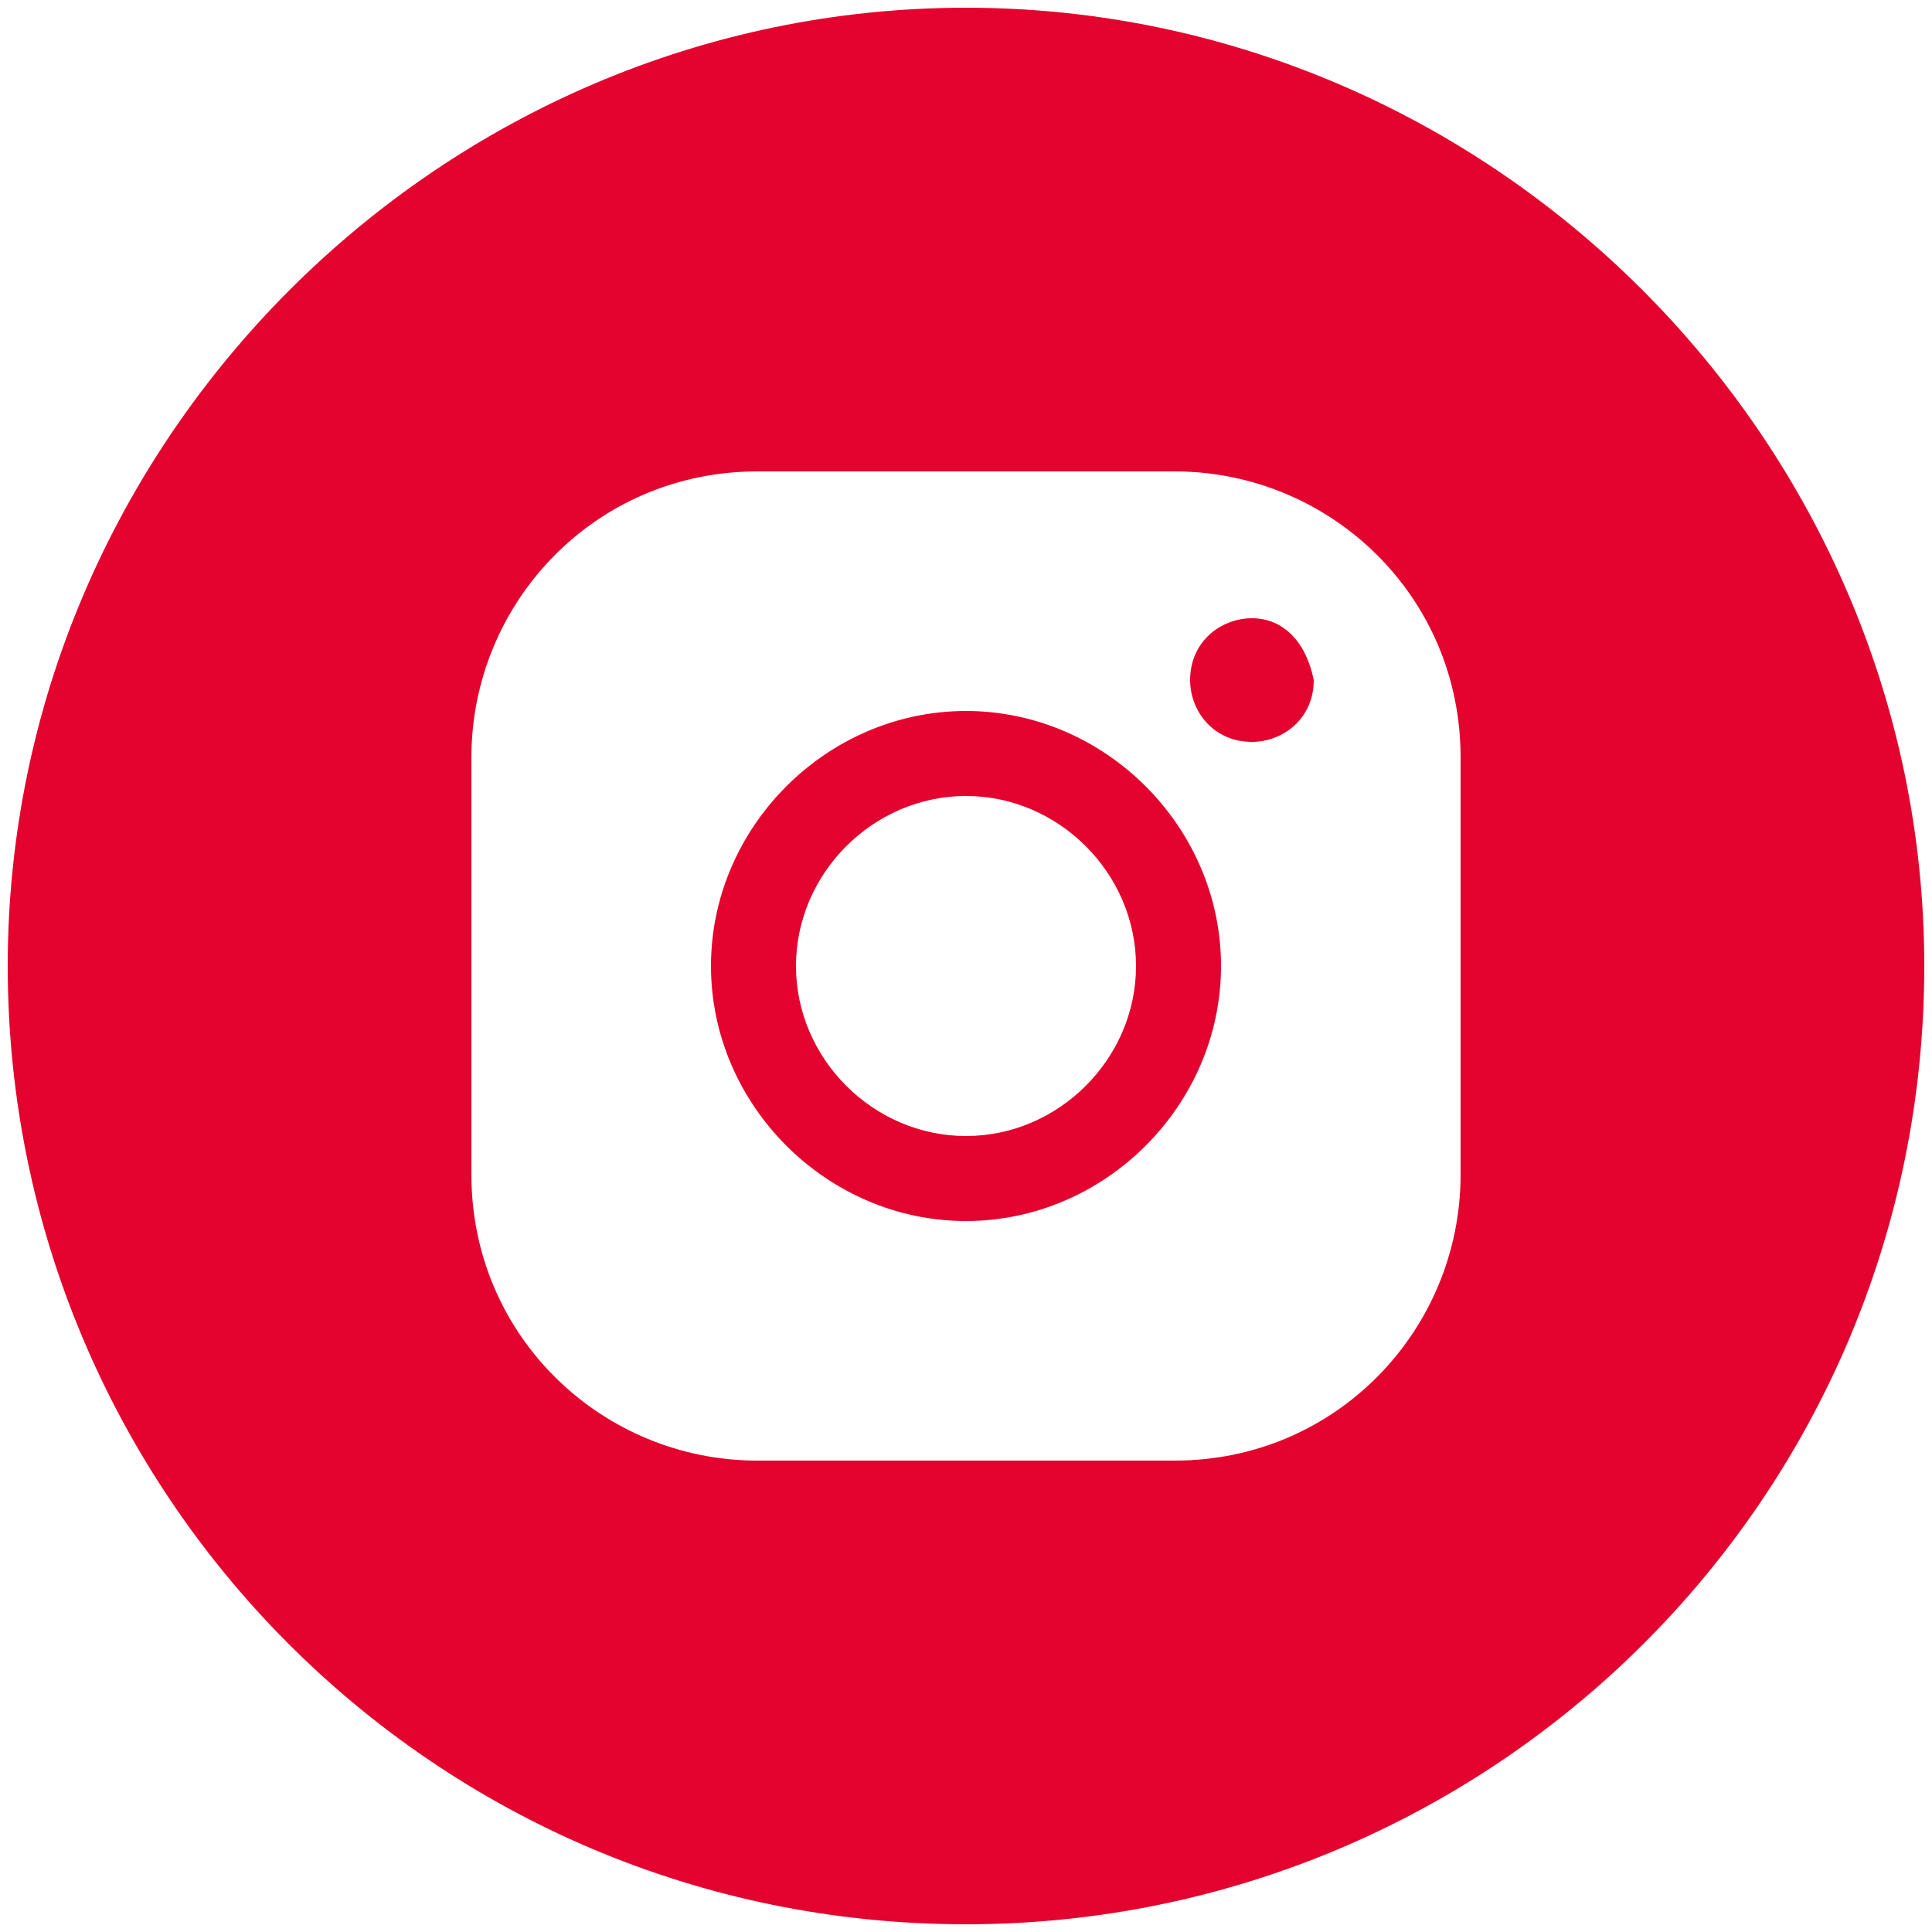 <?xml version="1.0" encoding="UTF-8"?> <svg xmlns="http://www.w3.org/2000/svg" xmlns:xlink="http://www.w3.org/1999/xlink" version="1.1" id="Camada_1" x="0px" y="0px" viewBox="0 0 25 25" style="enable-background:new 0 0 25 25;" xml:space="preserve"> <style type="text/css"> .st0{fill:#E3032E;} </style> <path class="st0" d="M12.5,9.2c-1.8,0-3.3,1.5-3.3,3.3c0,1.8,1.5,3.3,3.3,3.3c1.8,0,3.3-1.5,3.3-3.3C15.8,10.7,14.3,9.2,12.5,9.2z M12.5,14.7c-1.2,0-2.2-1-2.2-2.2c0-1.2,1-2.2,2.2-2.2c1.2,0,2.2,1,2.2,2.2C14.7,13.7,13.7,14.7,12.5,14.7z M16.2,8 c-0.4,0-0.8,0.3-0.8,0.8c0,0.4,0.3,0.8,0.8,0.8c0.4,0,0.8-0.3,0.8-0.8C16.9,8.3,16.6,8,16.2,8z"></path> <path class="st0" d="M12.5,0.1C5.7,0.1,0.1,5.7,0.1,12.5c0,6.8,5.5,12.4,12.4,12.4c6.8,0,12.4-5.5,12.4-12.4 C24.9,5.7,19.3,0.1,12.5,0.1L12.5,0.1z M18.9,15.2c0,2-1.6,3.7-3.7,3.7H9.8c-2,0-3.7-1.6-3.7-3.7V9.8c0-2,1.6-3.7,3.7-3.7h5.4 c2,0,3.7,1.6,3.7,3.7V15.2L18.9,15.2z"></path> </svg> 